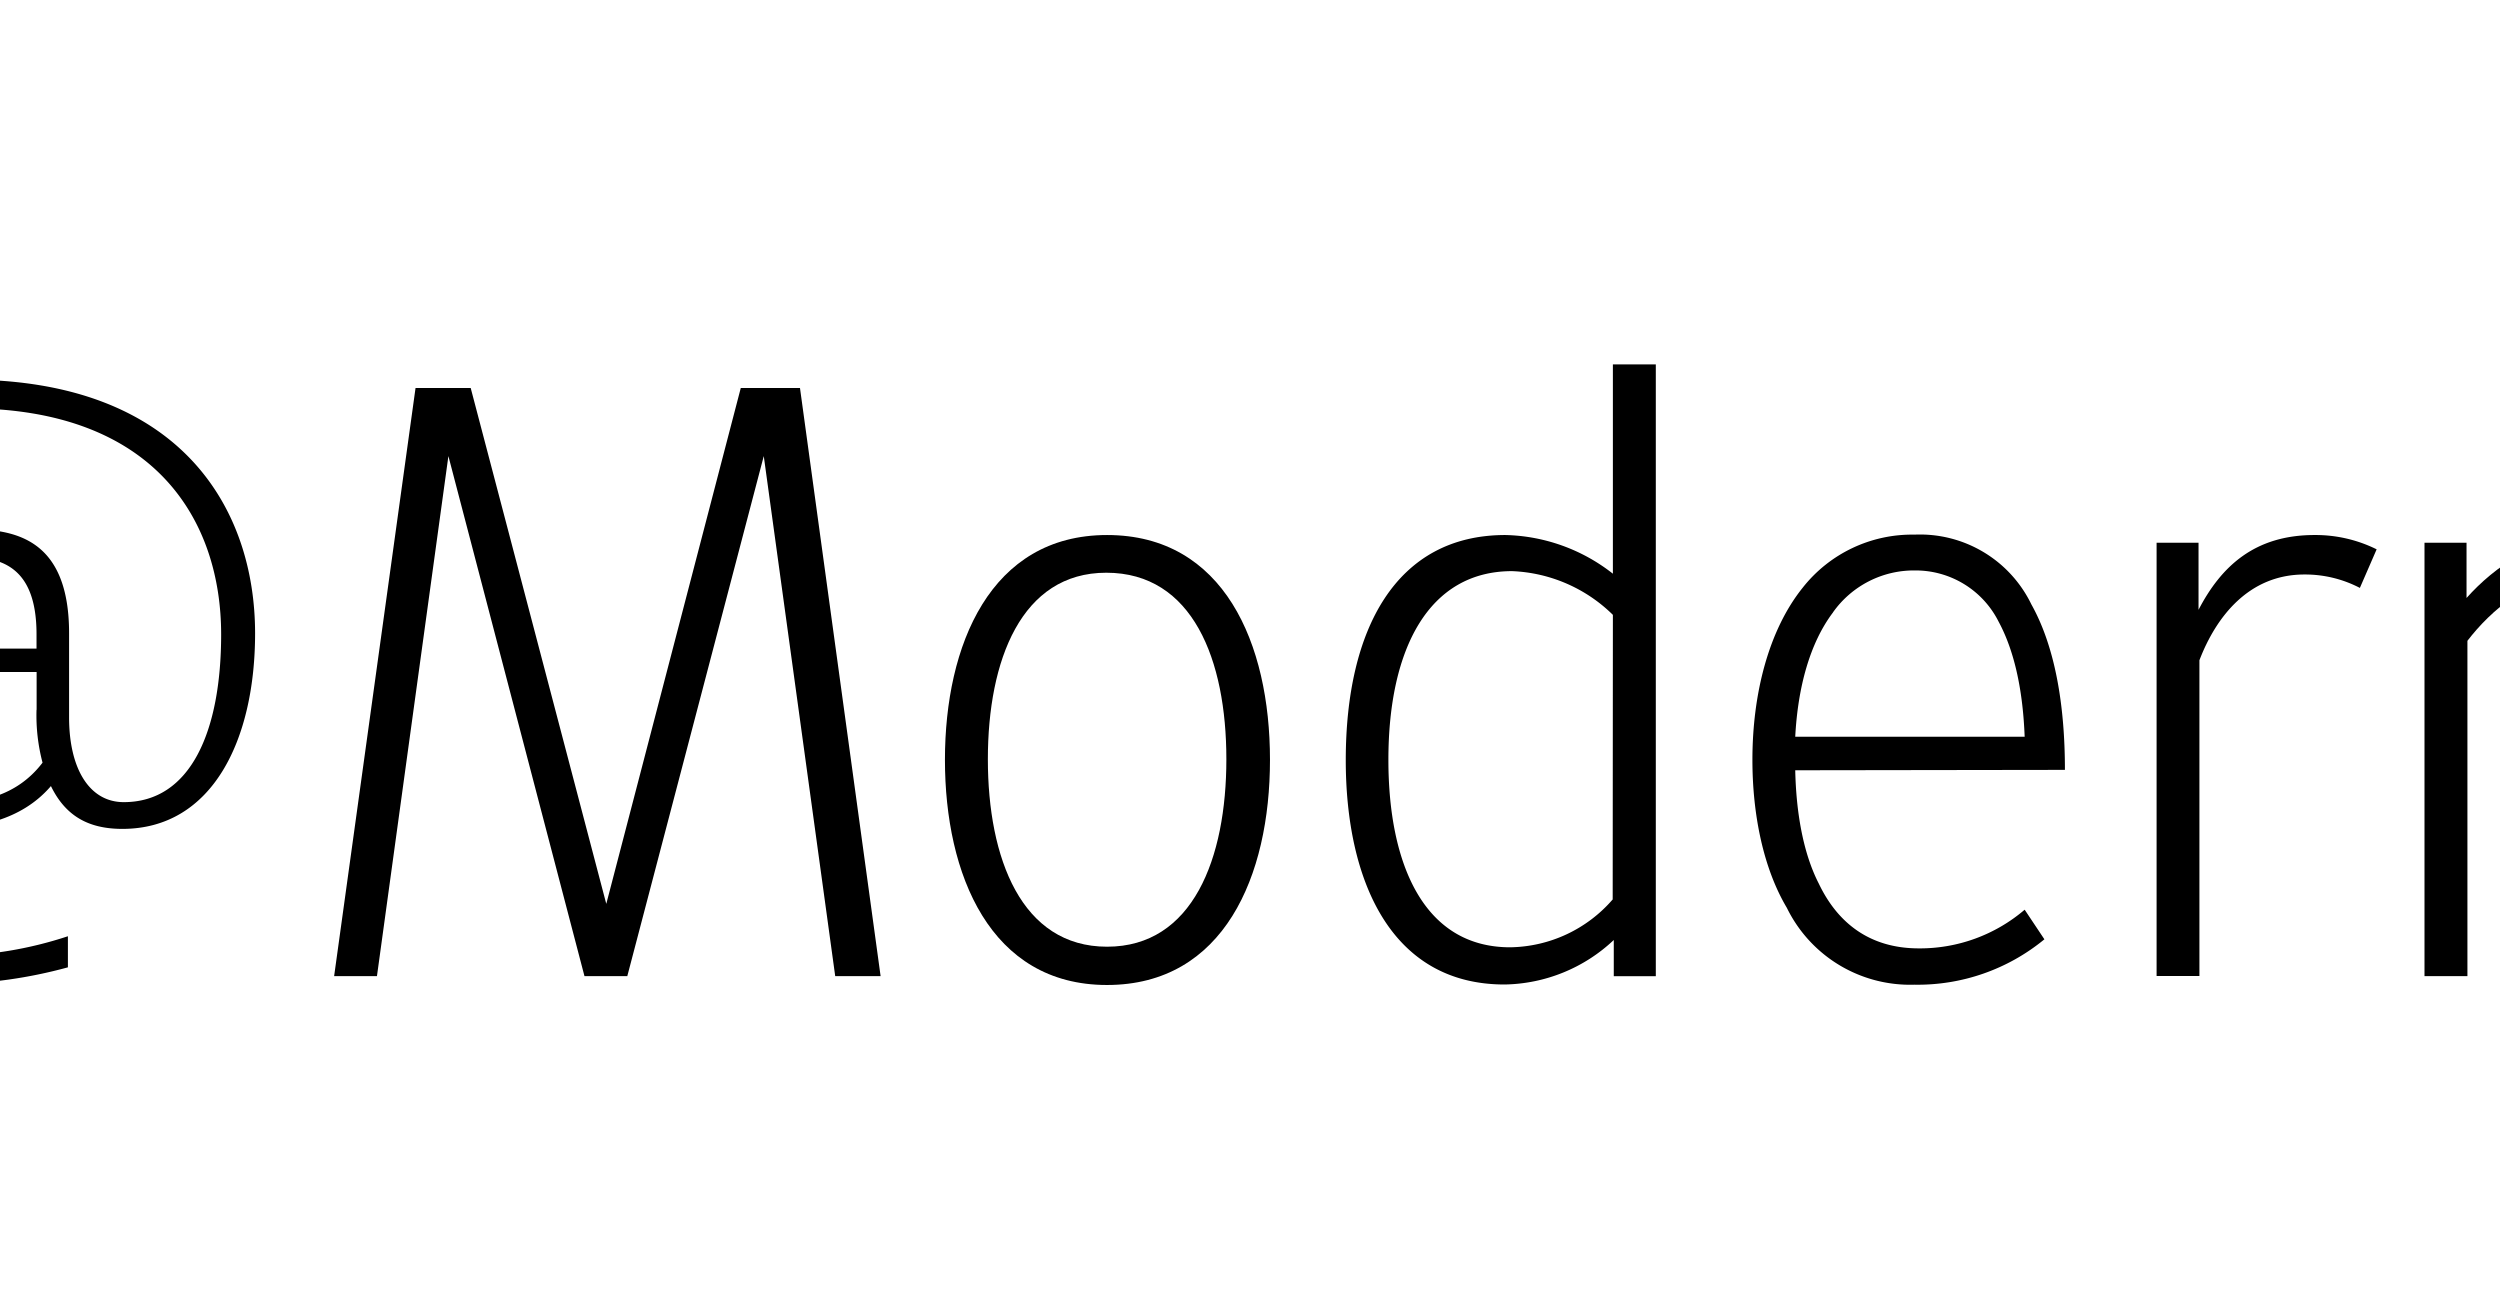 <?xml version="1.0" encoding="UTF-8"?>
<svg preserveAspectRatio="xMidYMid slice" width="1200px" height="630px" xmlns="http://www.w3.org/2000/svg" viewBox="0 0 321.95 133.01">
  <defs>
    <style>.cls-1{fill:none;}</style>
  </defs>
  <title>Newest Morpeth</title>
  <g id="Layer_2" data-name="Layer 2">
    <g id="Words">
      <path d="M28.47,83.93c-6.38,0-10.89-3.32-10.89-9,0-6.73,4.85-9.2,16.77-9.2H38V64.27c0-7.16-3.92-7.84-7.41-7.84a27.48,27.48,0,0,0-7.06,1.2L22.77,55A32,32,0,0,1,31,53.62c4.68,0,10.3.85,10.3,10.56V72.7c0,5.19,2.05,8.59,5.54,8.59,6.81,0,9.87-7.23,9.87-17,0-11.5-6.64-22.91-25.71-22.91C12.72,41.36,4,57.2,4,71.08c0,12.77,6,25.8,25,25.8a39.35,39.35,0,0,0,12.18-2v3.15a47.53,47.53,0,0,1-12.18,1.7C8.13,99.77.55,85.89.55,71.16c0-15.66,10-32.69,30.39-32.69,21.8,0,29.21,13.19,29.21,25.71C60.15,75,55.81,84,46.7,84c-3.5,0-5.79-1.36-7.24-4.34C36.39,83.25,31.8,83.93,28.47,83.93Zm9.54-12V68.1H34.52c-9.88,0-13.62,1.7-13.62,6.72,0,4.18,3.49,6.56,8.09,6.56,3,0,6.89-.51,9.62-4.09A18.81,18.81,0,0,1,38,71.93Z"></path>
      <path d="M97.87,98.92H93.53L79.74,46.22,72.5,98.92H68.16l8.25-59.6H82L95.74,91.6l13.63-52.28h6l8.17,59.6h-4.6l-7.24-52.7Z"></path>
      <path d="M146.49,54.22C158.33,54.22,163,65.2,163,77s-4.68,22.82-16.52,22.82S130.06,88.62,130.06,77,134.66,54.22,146.49,54.22Zm0,41.72c8.69,0,12.09-8.94,12.09-19s-3.4-18.9-12.17-18.9c-8.6,0-12,8.86-12,18.9S137.81,95.94,146.49,95.94Z"></path>
      <path d="M197.75,36.93h4.35v62h-4.26V95.26a16.49,16.49,0,0,1-11.07,4.51c-11.58,0-16.09-10.64-16.09-22.73,0-13.29,5.1-22.82,16.17-22.82a18.27,18.27,0,0,1,10.9,3.92Zm0,25.38a15.42,15.42,0,0,0-10.22-4.43C179.11,57.88,175,65.71,175,77c0,10.56,3.58,19,12.34,19a14,14,0,0,0,10.39-4.85Z"></path>
      <path d="M216.23,78.06c.09,4.17.77,8.34,2.39,11.49,1.87,3.92,5.1,6.56,10.13,6.56a16.33,16.33,0,0,0,10.73-3.92l2,3a20.2,20.2,0,0,1-13.19,4.6A13.9,13.9,0,0,1,215.38,92c-2.38-4-3.49-9.45-3.49-15,0-6.64,1.62-13.12,5.11-17.46a14.11,14.11,0,0,1,11.32-5.36,12.54,12.54,0,0,1,11.84,7.07c2.38,4.25,3.4,10.13,3.4,16.77Zm3.83-16c-2.38,3.15-3.57,7.66-3.83,12.6h23.25c-.17-4.42-.94-8.51-2.64-11.66a9.41,9.41,0,0,0-8.43-5.19A10.05,10.05,0,0,0,220.06,62.05Z"></path>
      <path d="M273.45,59.58a12,12,0,0,0-5.62-1.36c-5.62,0-8.94,4.26-10.64,8.69v32h-4.34V55h4.25V61.8c2.3-4.43,5.71-7.58,11.75-7.58a13.91,13.91,0,0,1,6.3,1.45Z"></path>
      <path d="M284.35,98.92H280V55h4.26V60.6c2.81-3.15,7.32-6.38,12.94-6.38,11,0,14.22,6.64,14.22,17.2v27.5h-4.35V72c0-8.77-2.21-13.87-10.72-13.87-5.54,0-9.71,3.83-12,6.81Z"></path>
      <rect class="cls-1" width="321.95" height="133.01"></rect>
    </g>
  </g>
</svg>
